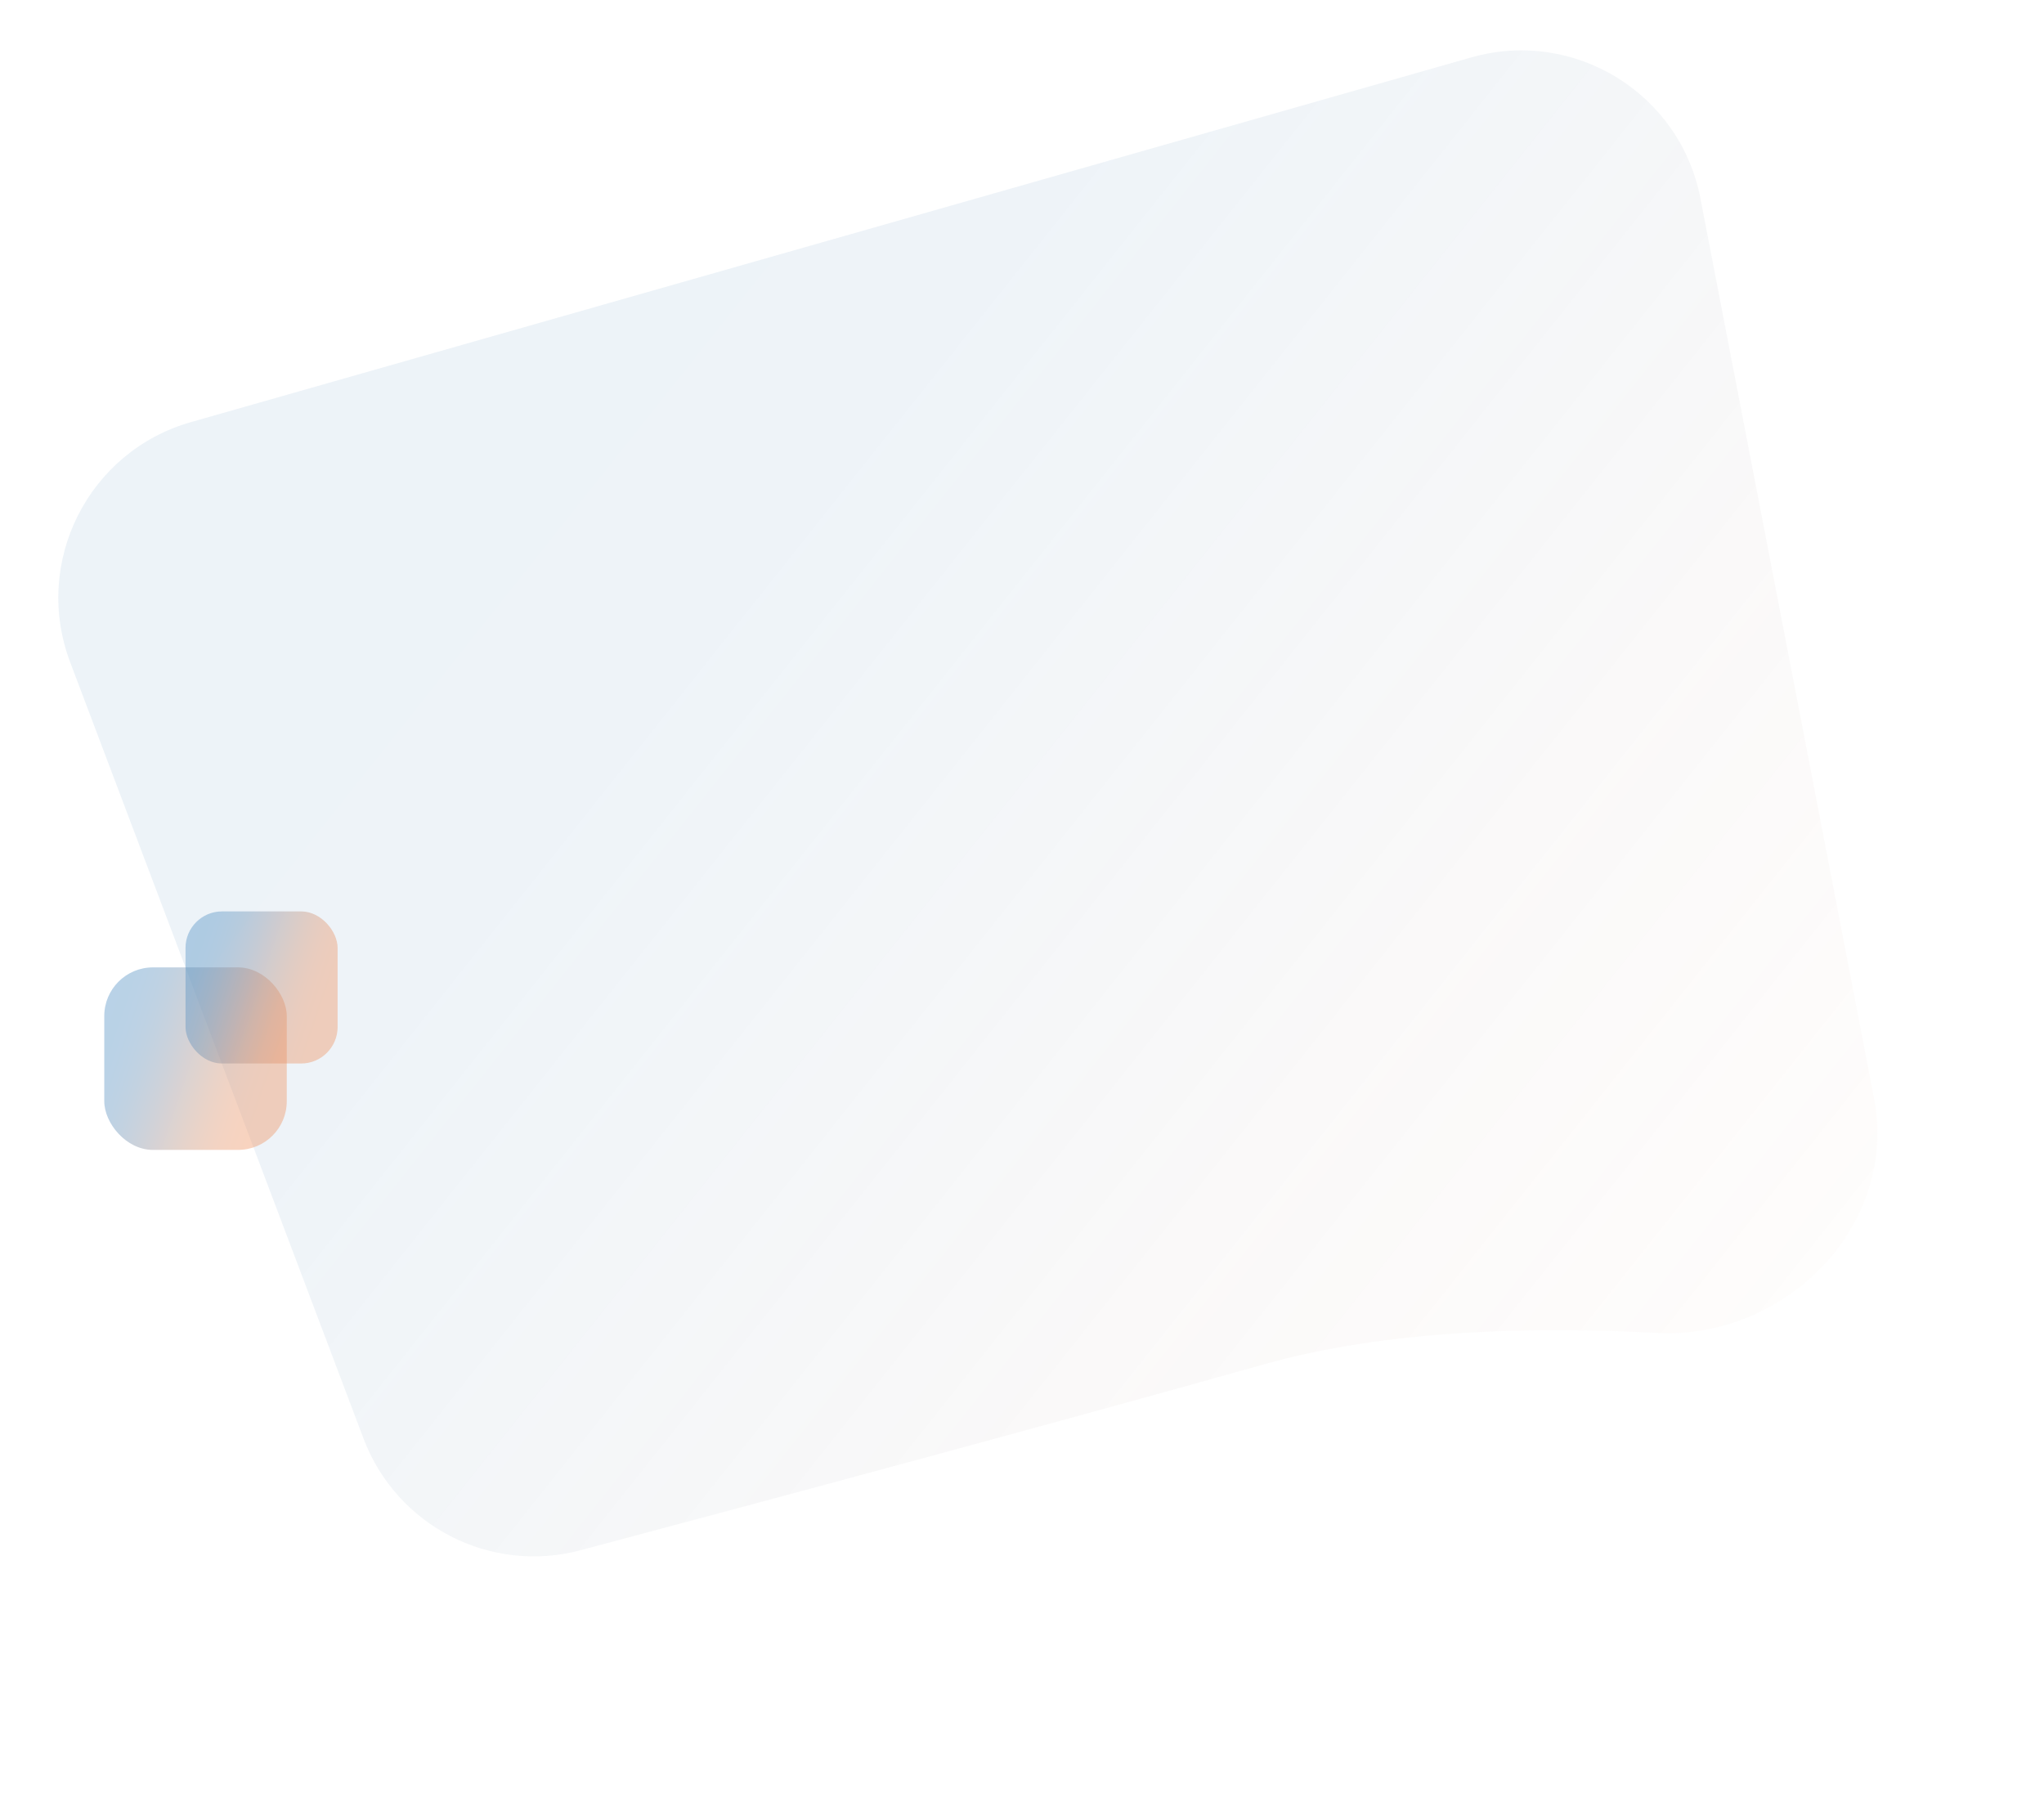 <?xml version="1.0" encoding="UTF-8"?> <svg xmlns="http://www.w3.org/2000/svg" width="672" height="594" viewBox="0 0 672 594" fill="none"> <path d="M23.066 217.691C10.652 184.84 28.98 148.397 62.755 138.777L483.692 18.876C517.538 9.235 552.375 30.659 559.042 65.214L616.117 361.032C624.182 402.832 587.102 440.484 544.592 438.202C503.934 436.02 455.901 437.157 415.628 448.5C345.499 468.252 249.481 494.02 190.875 509.634C161.171 517.548 130.371 501.651 119.505 472.895L23.066 217.691Z" fill="url(#paint0_linear)" fill-opacity="0.1"></path> <rect x="34.28" y="318.027" width="60" height="60" rx="16" fill="url(#paint1_linear)" fill-opacity="0.4"></rect> <rect x="60.994" y="299.625" width="50" height="50" rx="12" fill="url(#paint2_linear)" fill-opacity="0.4"></rect> <defs> <linearGradient id="paint0_linear" x1="81.919" y1="145.71" x2="718.434" y2="651.385" gradientUnits="userSpaceOnUse"> <stop stop-color="#508EC2"></stop> <stop offset="0.067" stop-color="#518EC1"></stop> <stop offset="0.133" stop-color="#568EBF"></stop> <stop offset="0.2" stop-color="#5D8EBA"></stop> <stop offset="0.267" stop-color="#678EB3" stop-opacity="0.9"></stop> <stop offset="0.333" stop-color="#758FAB" stop-opacity="0.8"></stop> <stop offset="0.4" stop-color="#848FA1" stop-opacity="0.7"></stop> <stop offset="0.467" stop-color="#968F96" stop-opacity="0.6"></stop> <stop offset="0.533" stop-color="#A8908B" stop-opacity="0.5"></stop> <stop offset="0.6" stop-color="#B99080" stop-opacity="0.4"></stop> <stop offset="0.667" stop-color="#C99076" stop-opacity="0.3"></stop> <stop offset="0.733" stop-color="#D6916E" stop-opacity="0.2"></stop> <stop offset="0.8" stop-color="#E19168" stop-opacity="0.1"></stop> <stop offset="0.867" stop-color="#E89163" stop-opacity="0.05"></stop> <stop offset="0.933" stop-color="#EC9160" stop-opacity="0.04"></stop> <stop offset="1" stop-color="#ED9160" stop-opacity="0.023"></stop> </linearGradient> <linearGradient id="paint1_linear" x1="38.66" y1="325.265" x2="94.861" y2="344.428" gradientUnits="userSpaceOnUse"> <stop stop-color="#508EC2"></stop> <stop offset="0.067" stop-color="#518EC1"></stop> <stop offset="0.133" stop-color="#568EBF"></stop> <stop offset="0.2" stop-color="#5D8EBA"></stop> <stop offset="0.267" stop-color="#678EB3"></stop> <stop offset="0.333" stop-color="#758FAB"></stop> <stop offset="0.4" stop-color="#848FA1"></stop> <stop offset="0.467" stop-color="#968F96"></stop> <stop offset="0.533" stop-color="#A8908B"></stop> <stop offset="0.6" stop-color="#B99080"></stop> <stop offset="0.667" stop-color="#C99076"></stop> <stop offset="0.733" stop-color="#D6916E"></stop> <stop offset="0.8" stop-color="#E19168"></stop> <stop offset="0.867" stop-color="#E89163"></stop> <stop offset="0.933" stop-color="#EC9160"></stop> <stop offset="1" stop-color="#EE9160"></stop> </linearGradient> <linearGradient id="paint2_linear" x1="64.644" y1="305.656" x2="111.479" y2="321.625" gradientUnits="userSpaceOnUse"> <stop stop-color="#508EC2"></stop> <stop offset="0.067" stop-color="#518EC1"></stop> <stop offset="0.133" stop-color="#568EBF"></stop> <stop offset="0.2" stop-color="#5D8EBA"></stop> <stop offset="0.267" stop-color="#678EB3"></stop> <stop offset="0.333" stop-color="#758FAB"></stop> <stop offset="0.4" stop-color="#848FA1"></stop> <stop offset="0.467" stop-color="#968F96"></stop> <stop offset="0.533" stop-color="#A8908B"></stop> <stop offset="0.6" stop-color="#B99080"></stop> <stop offset="0.667" stop-color="#C99076"></stop> <stop offset="0.733" stop-color="#D6916E"></stop> <stop offset="0.8" stop-color="#E19168"></stop> <stop offset="0.867" stop-color="#E89163"></stop> <stop offset="0.933" stop-color="#EC9160"></stop> <stop offset="1" stop-color="#EE9160"></stop> </linearGradient> </defs> </svg> 